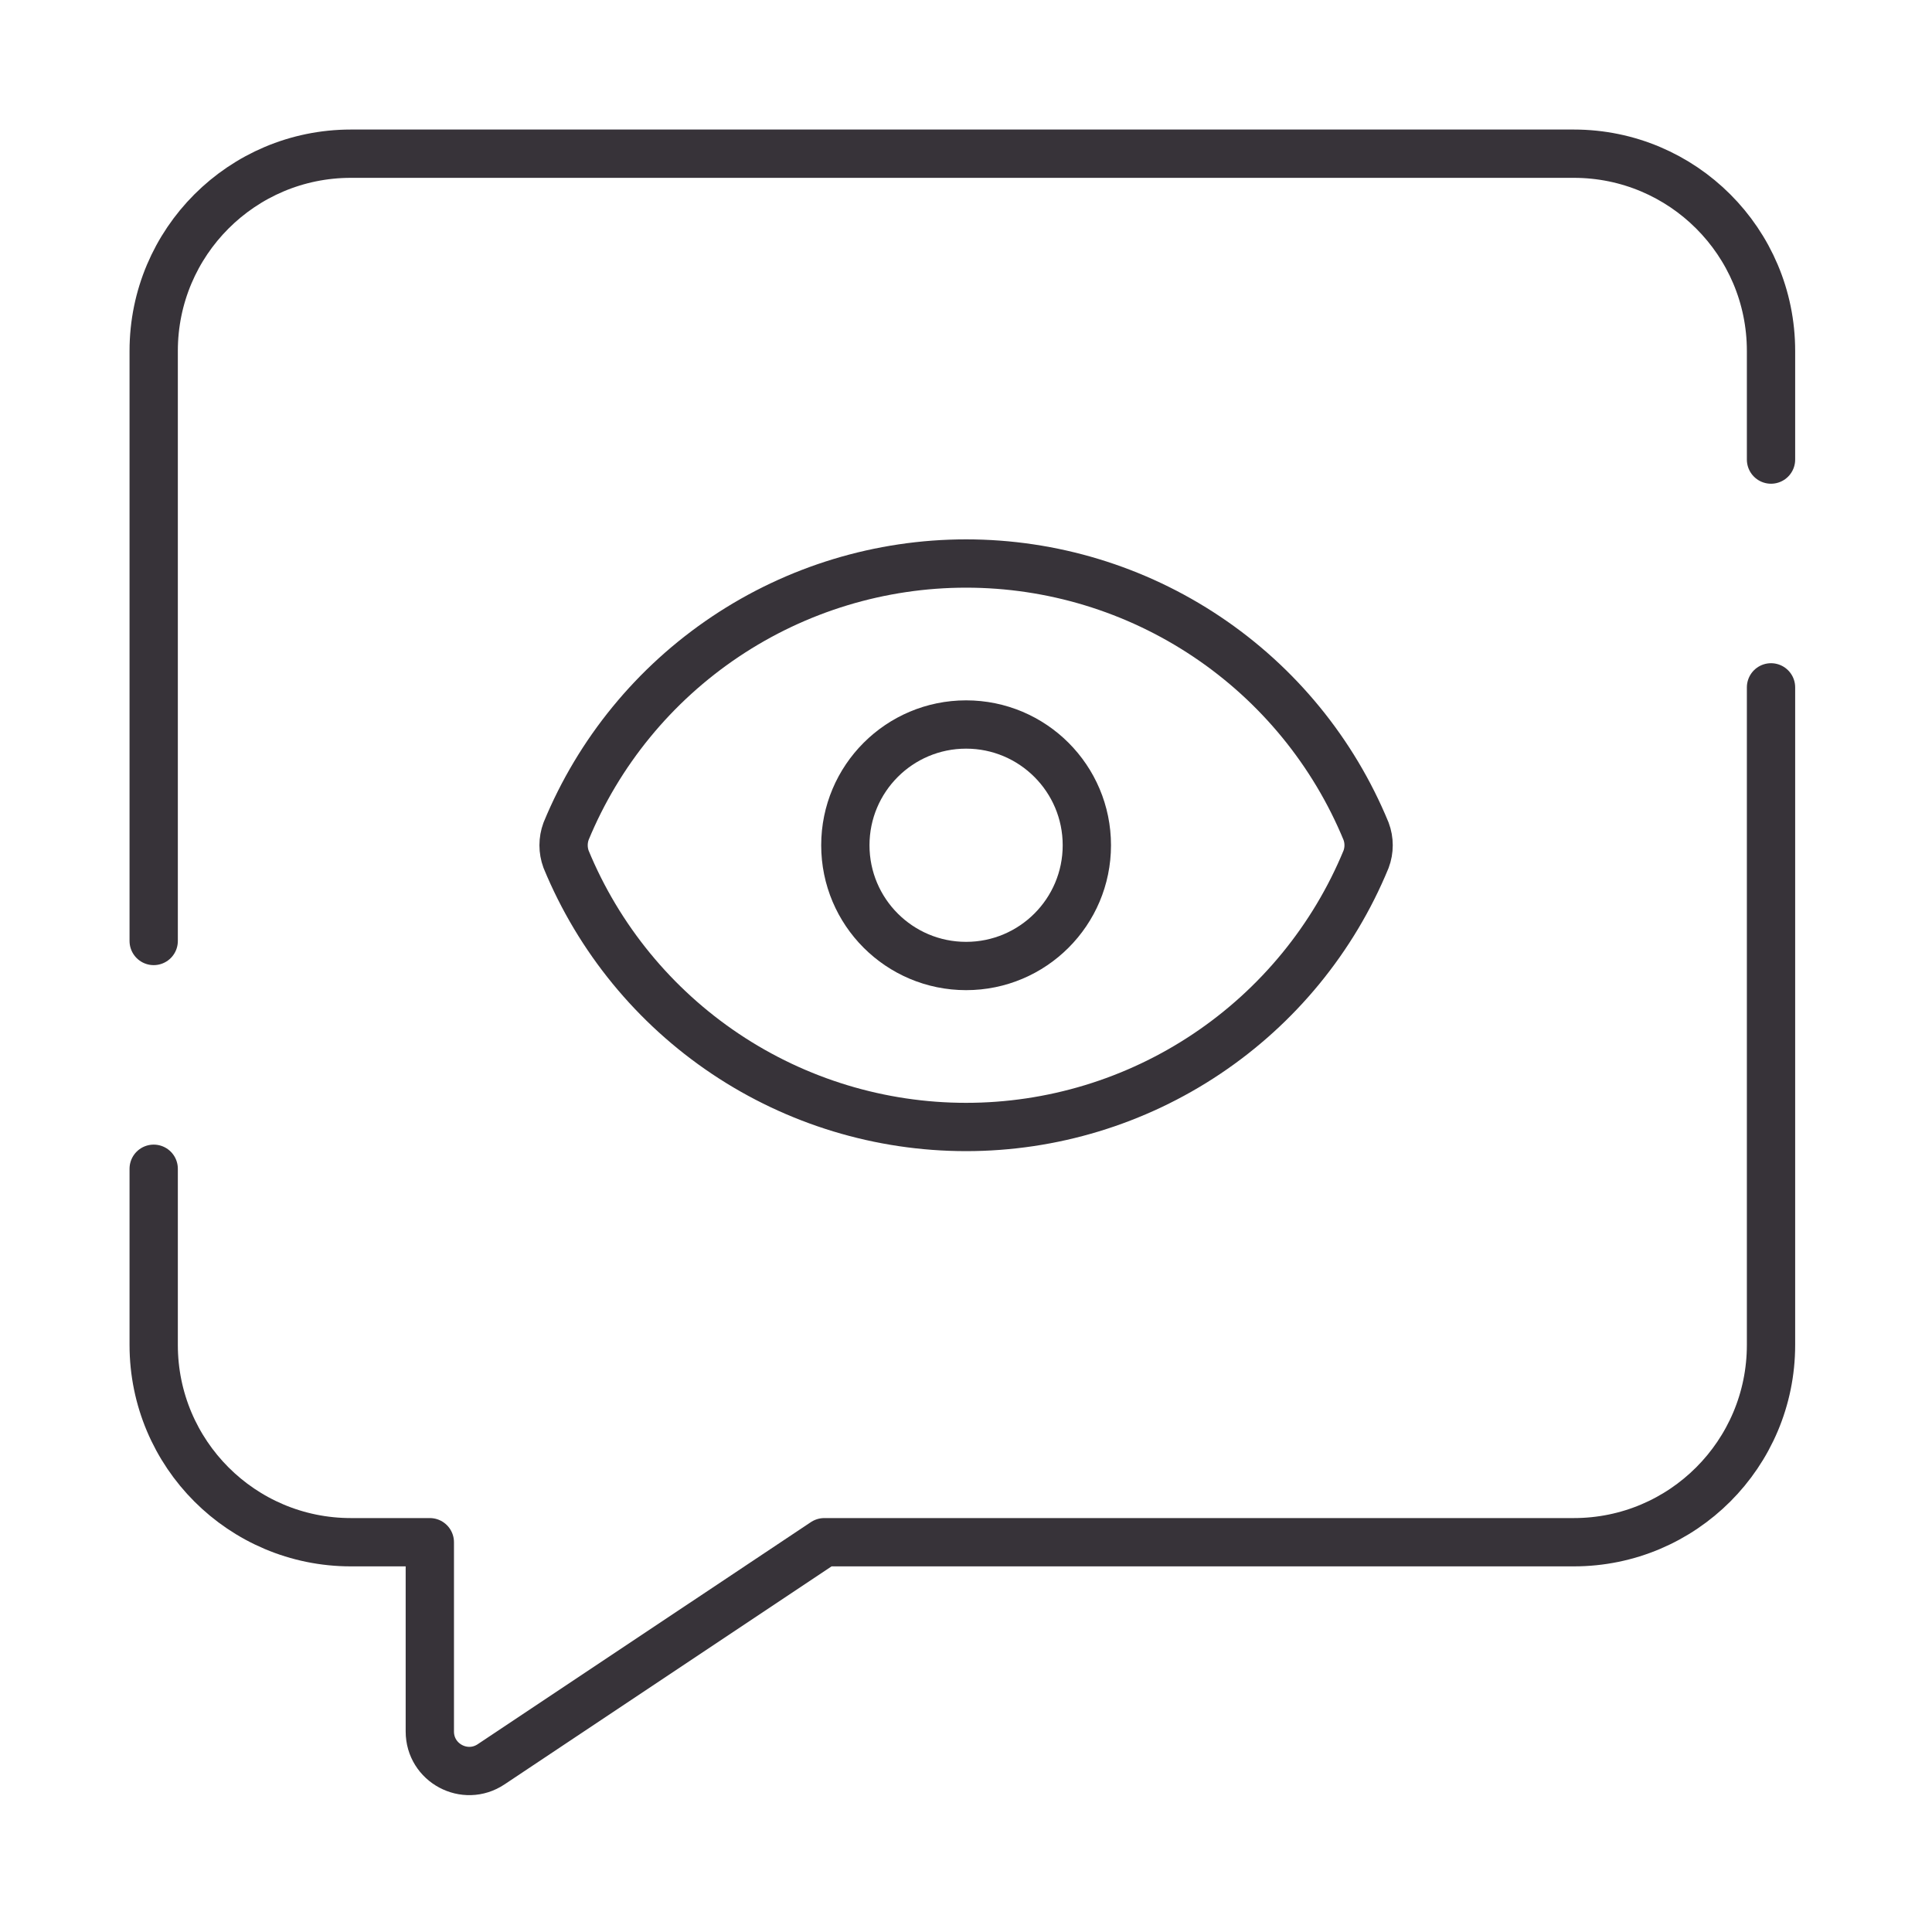 <svg width="40" height="40" viewBox="0 0 40 40" fill="none" xmlns="http://www.w3.org/2000/svg">
<path d="M3.182 19.482V7.265C3.182 5.01 5.01 3.182 7.265 3.182H32.584C34.838 3.182 36.667 5.01 36.667 7.265V9.515M36.667 14.231V27.846C36.667 30.102 34.838 31.93 32.584 31.93H17.066L10.168 36.528C9.625 36.89 8.899 36.501 8.899 35.849V31.93H7.265C5.01 31.93 3.182 30.102 3.182 27.846V24.198" stroke="#373339" stroke-miterlimit="10" stroke-linecap="round" stroke-linejoin="round"/>
<path d="M11.72 17.79C11.651 17.603 11.651 17.397 11.72 17.21C12.396 15.57 13.545 14.168 15.019 13.181C16.493 12.194 18.228 11.667 20.002 11.667C21.776 11.667 23.51 12.194 24.984 13.181C26.459 14.168 27.607 15.57 28.283 17.21C28.353 17.397 28.353 17.603 28.283 17.79C27.607 19.43 26.459 20.832 24.984 21.819C23.51 22.806 21.776 23.333 20.002 23.333C18.228 23.333 16.493 22.806 15.019 21.819C13.545 20.832 12.396 19.43 11.72 17.79Z" stroke="#373339" stroke-miterlimit="10" stroke-linecap="round" stroke-linejoin="round"/>
<path d="M20.002 20C21.382 20 22.502 18.881 22.502 17.5C22.502 16.119 21.382 15 20.002 15C18.621 15 17.502 16.119 17.502 17.5C17.502 18.881 18.621 20 20.002 20Z" stroke="#373339" stroke-miterlimit="10" stroke-linecap="round" stroke-linejoin="round"/>
</svg>
